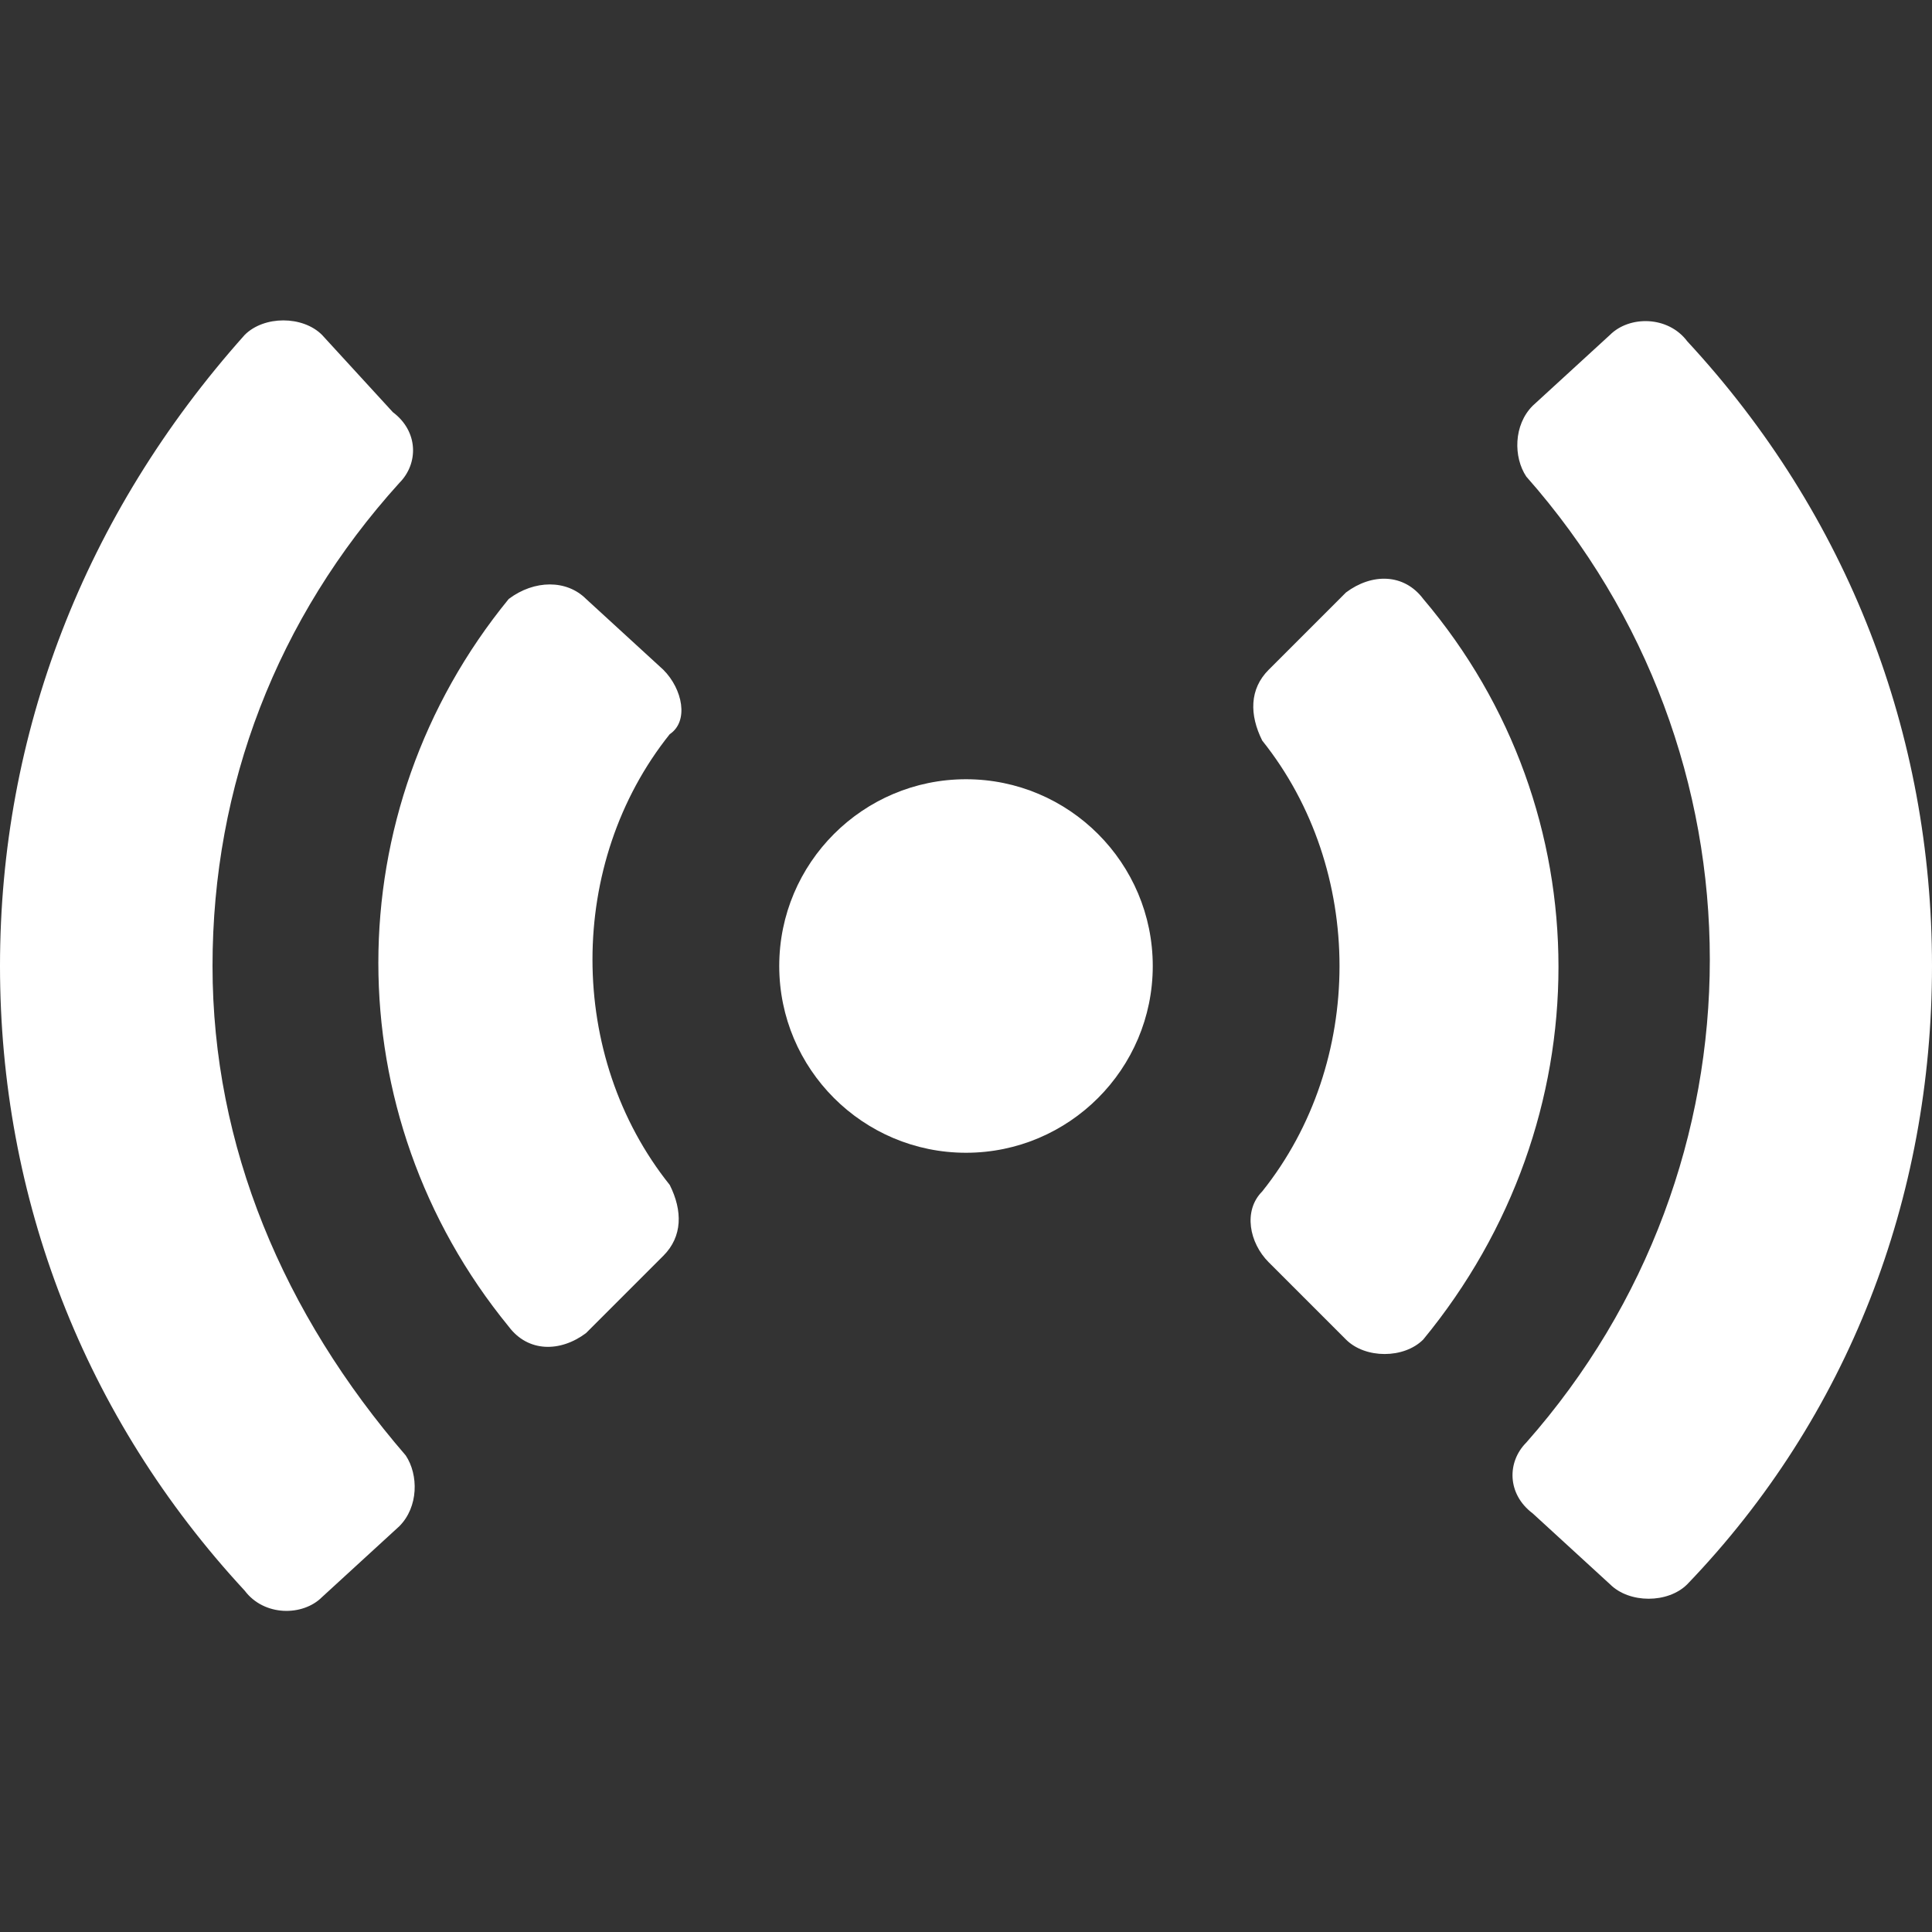 <svg version="1.1" id="home-24px" xmlns="http://www.w3.org/2000/svg" xmlns:xlink="http://www.w3.org/1999/xlink" x="0px" y="0px" viewBox="0 0 30 30" xml:space="preserve">
            <rect x="0" y="0" width="30" height="30" fill="#333333" stroke="none"/>
            <style type="text/css">
                .st0{    max-width: 34px;
                    fill: #fff;
                    display: block;
                    padding: 4px 0;
                    margin: 0 auto;}
            </style>
            <g>
                <path class="st0" d="M10.3,10.4L9.1,9.3C8.8,9,8.3,9,7.9,9.3c0,0,0,0,0,0c-2.7,3.3-2.7,8,0,11.3c0.3,0.4,0.8,0.4,1.2,0.1
                    c0,0,0,0,0,0l1.2-1.2c0.3-0.3,0.3-0.7,0.1-1.1c-1.6-2-1.6-5,0-7C10.7,11.2,10.6,10.7,10.3,10.4L10.3,10.4z M22.1,9.3
                    c-0.3-0.4-0.8-0.4-1.2-0.1c0,0,0,0,0,0l-1.2,1.2c-0.3,0.3-0.3,0.7-0.1,1.1c1.6,2,1.6,5,0,7c-0.3,0.3-0.2,0.8,0.1,1.1l1.2,1.2
                    c0.3,0.3,0.9,0.3,1.2,0c0,0,0,0,0,0C24.9,17.4,24.9,12.6,22.1,9.3L22.1,9.3z"/>
                <path class="st0" d="M15,12.1c-1.6,0-2.9,1.3-2.9,2.9s1.3,2.9,2.9,2.9s2.9-1.3,2.9-2.9S16.6,12.1,15,12.1z M3.3,15
                    c0-2.8,1-5.4,2.9-7.5c0.3-0.3,0.3-0.8-0.1-1.1L5,5.2c-0.3-0.3-0.9-0.3-1.2,0c0,0,0,0,0,0C1.3,8,0,11.4,0,15s1.3,7,3.8,9.7
                    c0.3,0.4,0.9,0.4,1.2,0.1c0,0,0,0,0,0l1.2-1.1c0.3-0.3,0.3-0.8,0.1-1.1C4.4,20.4,3.3,17.8,3.3,15z M26.2,5.3
                    c-0.3-0.4-0.9-0.4-1.2-0.1c0,0,0,0,0,0l-1.2,1.1c-0.3,0.3-0.3,0.8-0.1,1.1c3.8,4.3,3.8,10.7,0,15c-0.3,0.3-0.3,0.8,0.1,1.1l1.2,1.1
                    c0.3,0.3,0.9,0.3,1.2,0c0,0,0,0,0,0C28.7,22,30,18.6,30,15S28.7,8,26.2,5.3z"/>
            </g>
            </svg>